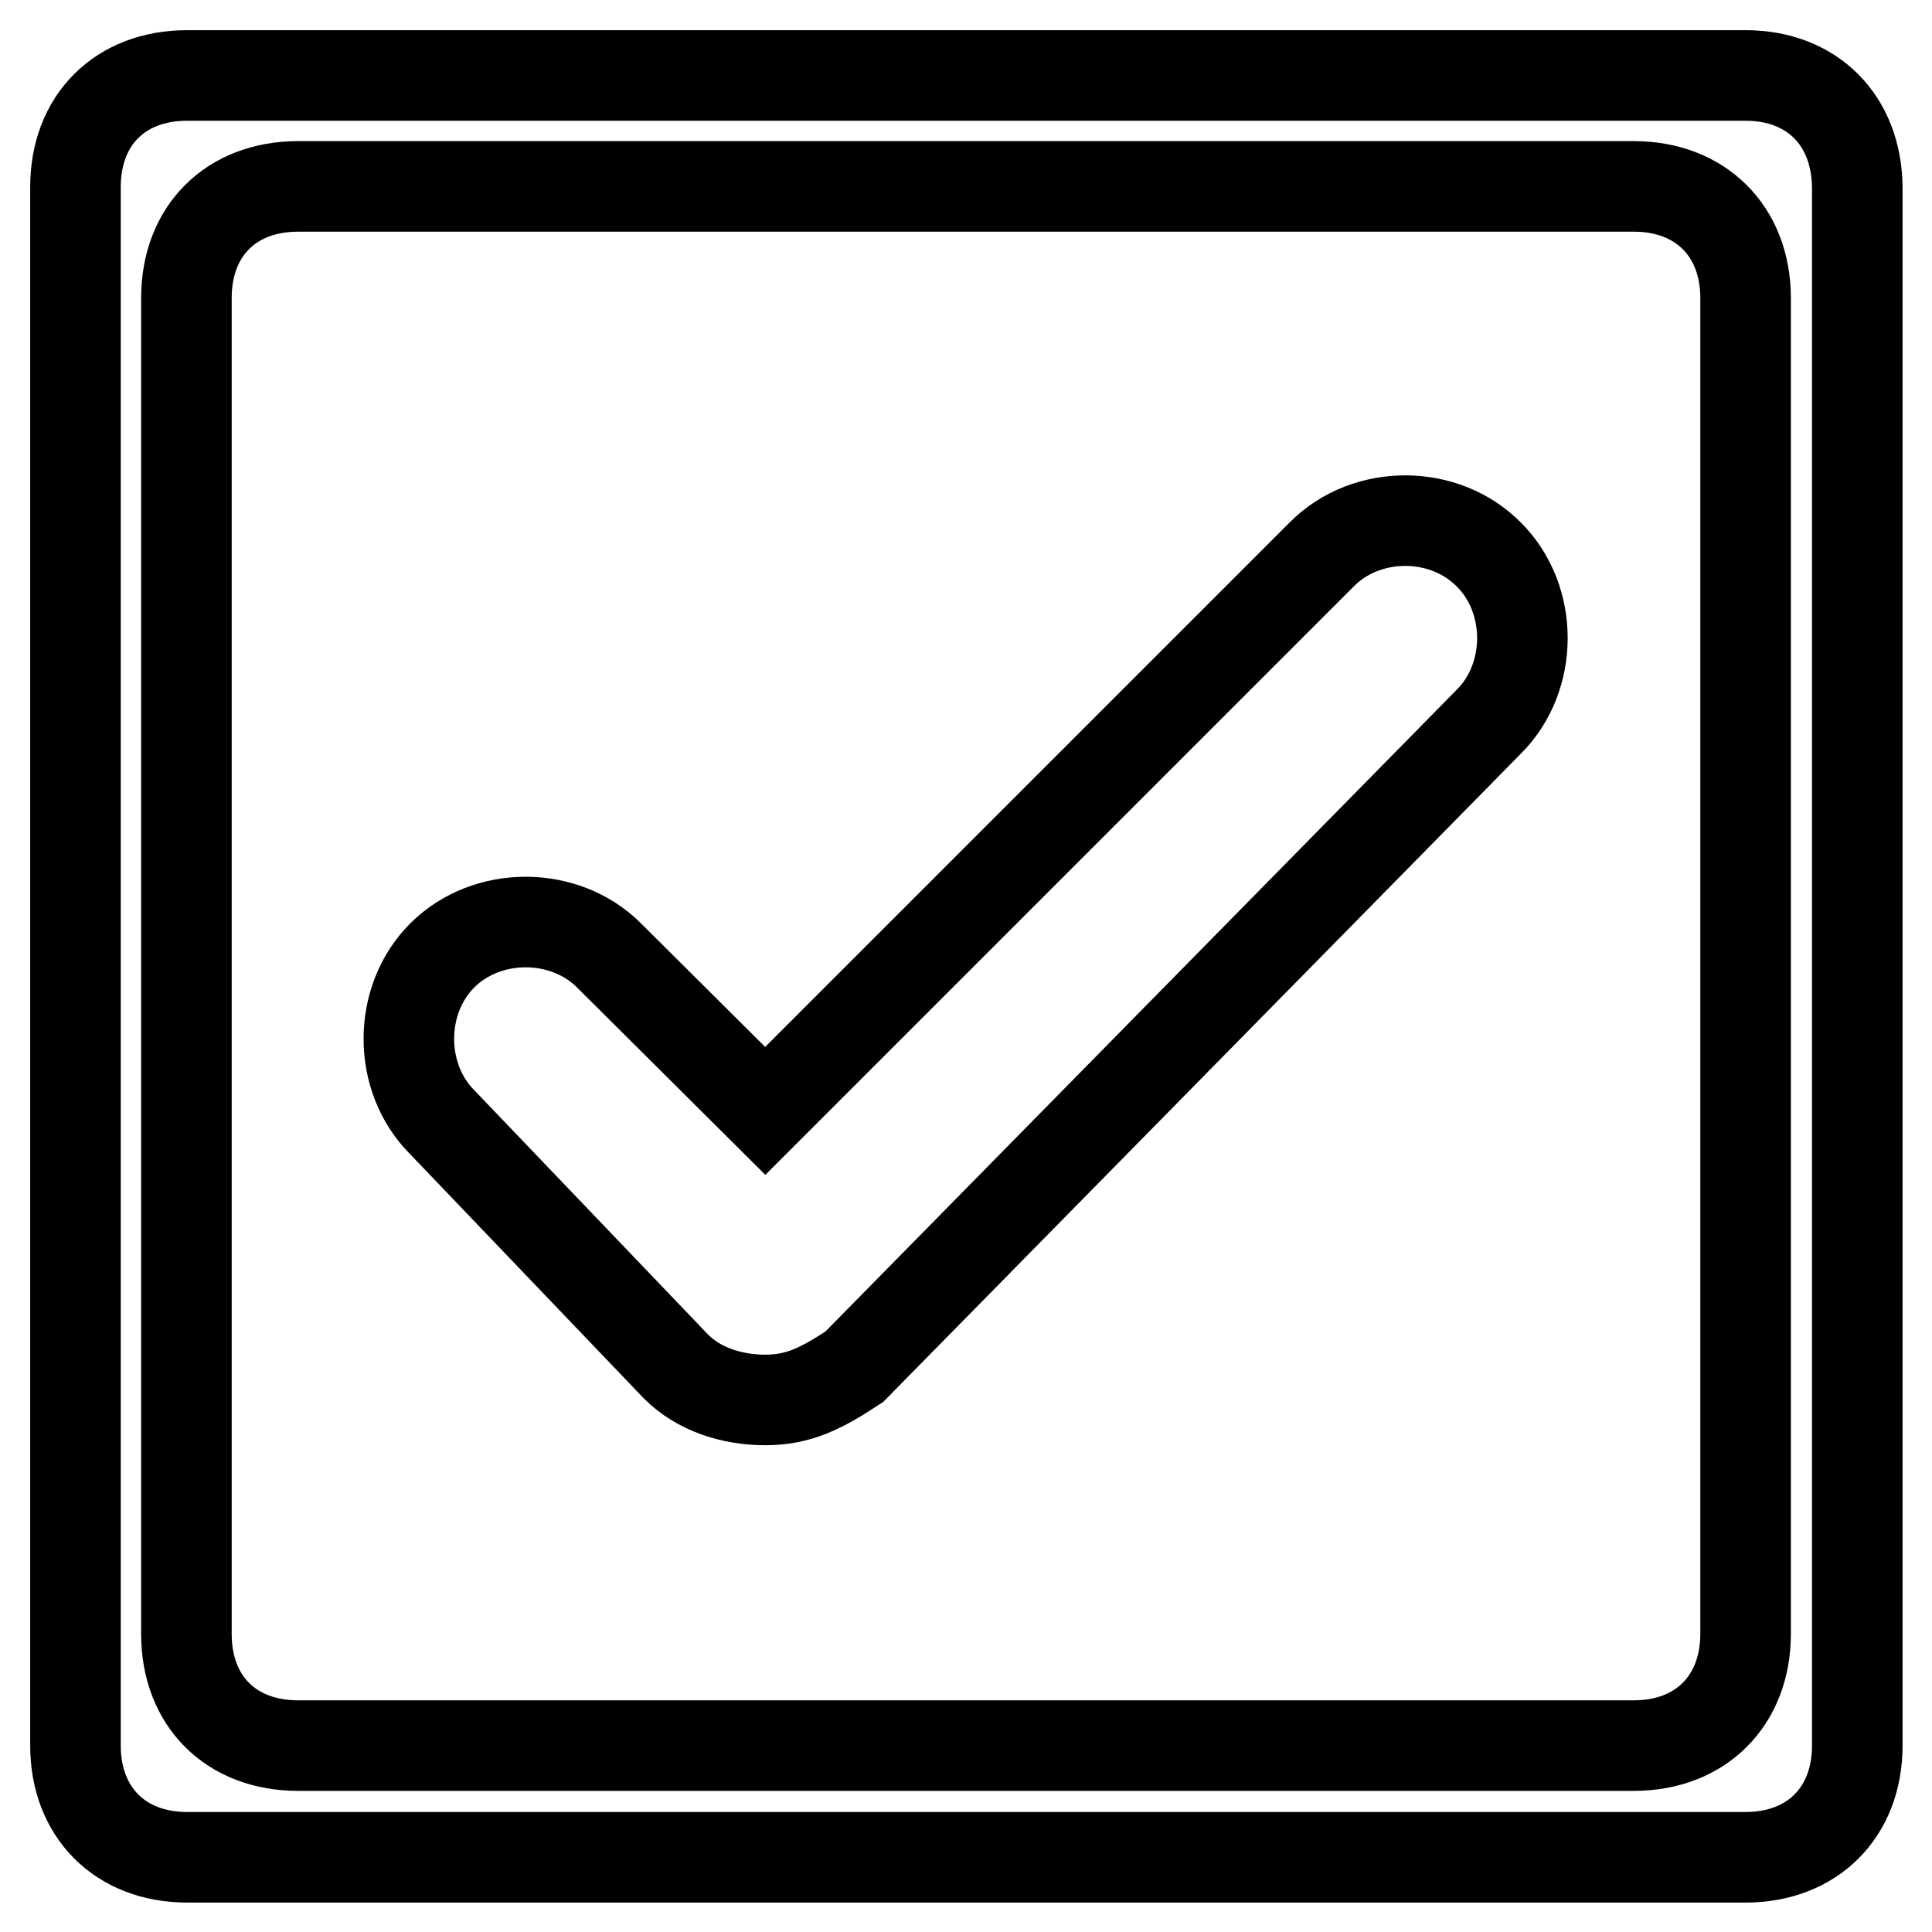 <?xml version="1.0" encoding="utf-8"?>
<!-- Svg Vector Icons : http://www.onlinewebfonts.com/icon -->
<!DOCTYPE svg PUBLIC "-//W3C//DTD SVG 1.1//EN" "http://www.w3.org/Graphics/SVG/1.1/DTD/svg11.dtd">
<svg version="1.1" xmlns="http://www.w3.org/2000/svg" xmlns:xlink="http://www.w3.org/1999/xlink" x="0px" y="0px" viewBox="0 0 256 256" enable-background="new 0 0 256 256" xml:space="preserve">
<g> <path stroke-width="12" fill-opacity="0" stroke="#000000"  d="M231.3,10H24.8C15.9,10,10,15.9,10,24.8v206.5c0,8.8,5.9,14.8,14.8,14.8h206.5c8.8,0,14.8-5.9,14.8-14.8 V24.8C246,15.9,240.1,10,231.3,10z M231.3,216.5c0,8.8-5.9,14.8-14.8,14.8h-177c-8.9,0-14.8-5.9-14.8-14.8v-177 c0-8.9,5.9-14.8,14.8-14.8h177c8.8,0,14.8,5.9,14.8,14.8V216.5z M175.2,73.4l-73.8,73.8l-20.7-20.6c-5.9-5.9-16.2-5.9-22.1,0 c-5.9,5.9-5.9,16.2,0,22.1l31,32.4c3,3,7.4,4.4,11.8,4.4c4.4,0,7.4-1.5,11.8-4.4l84.1-85.5c5.9-5.9,5.9-16.2,0-22.1 C191.4,67.5,181.1,67.5,175.2,73.4z"/></g>
</svg>